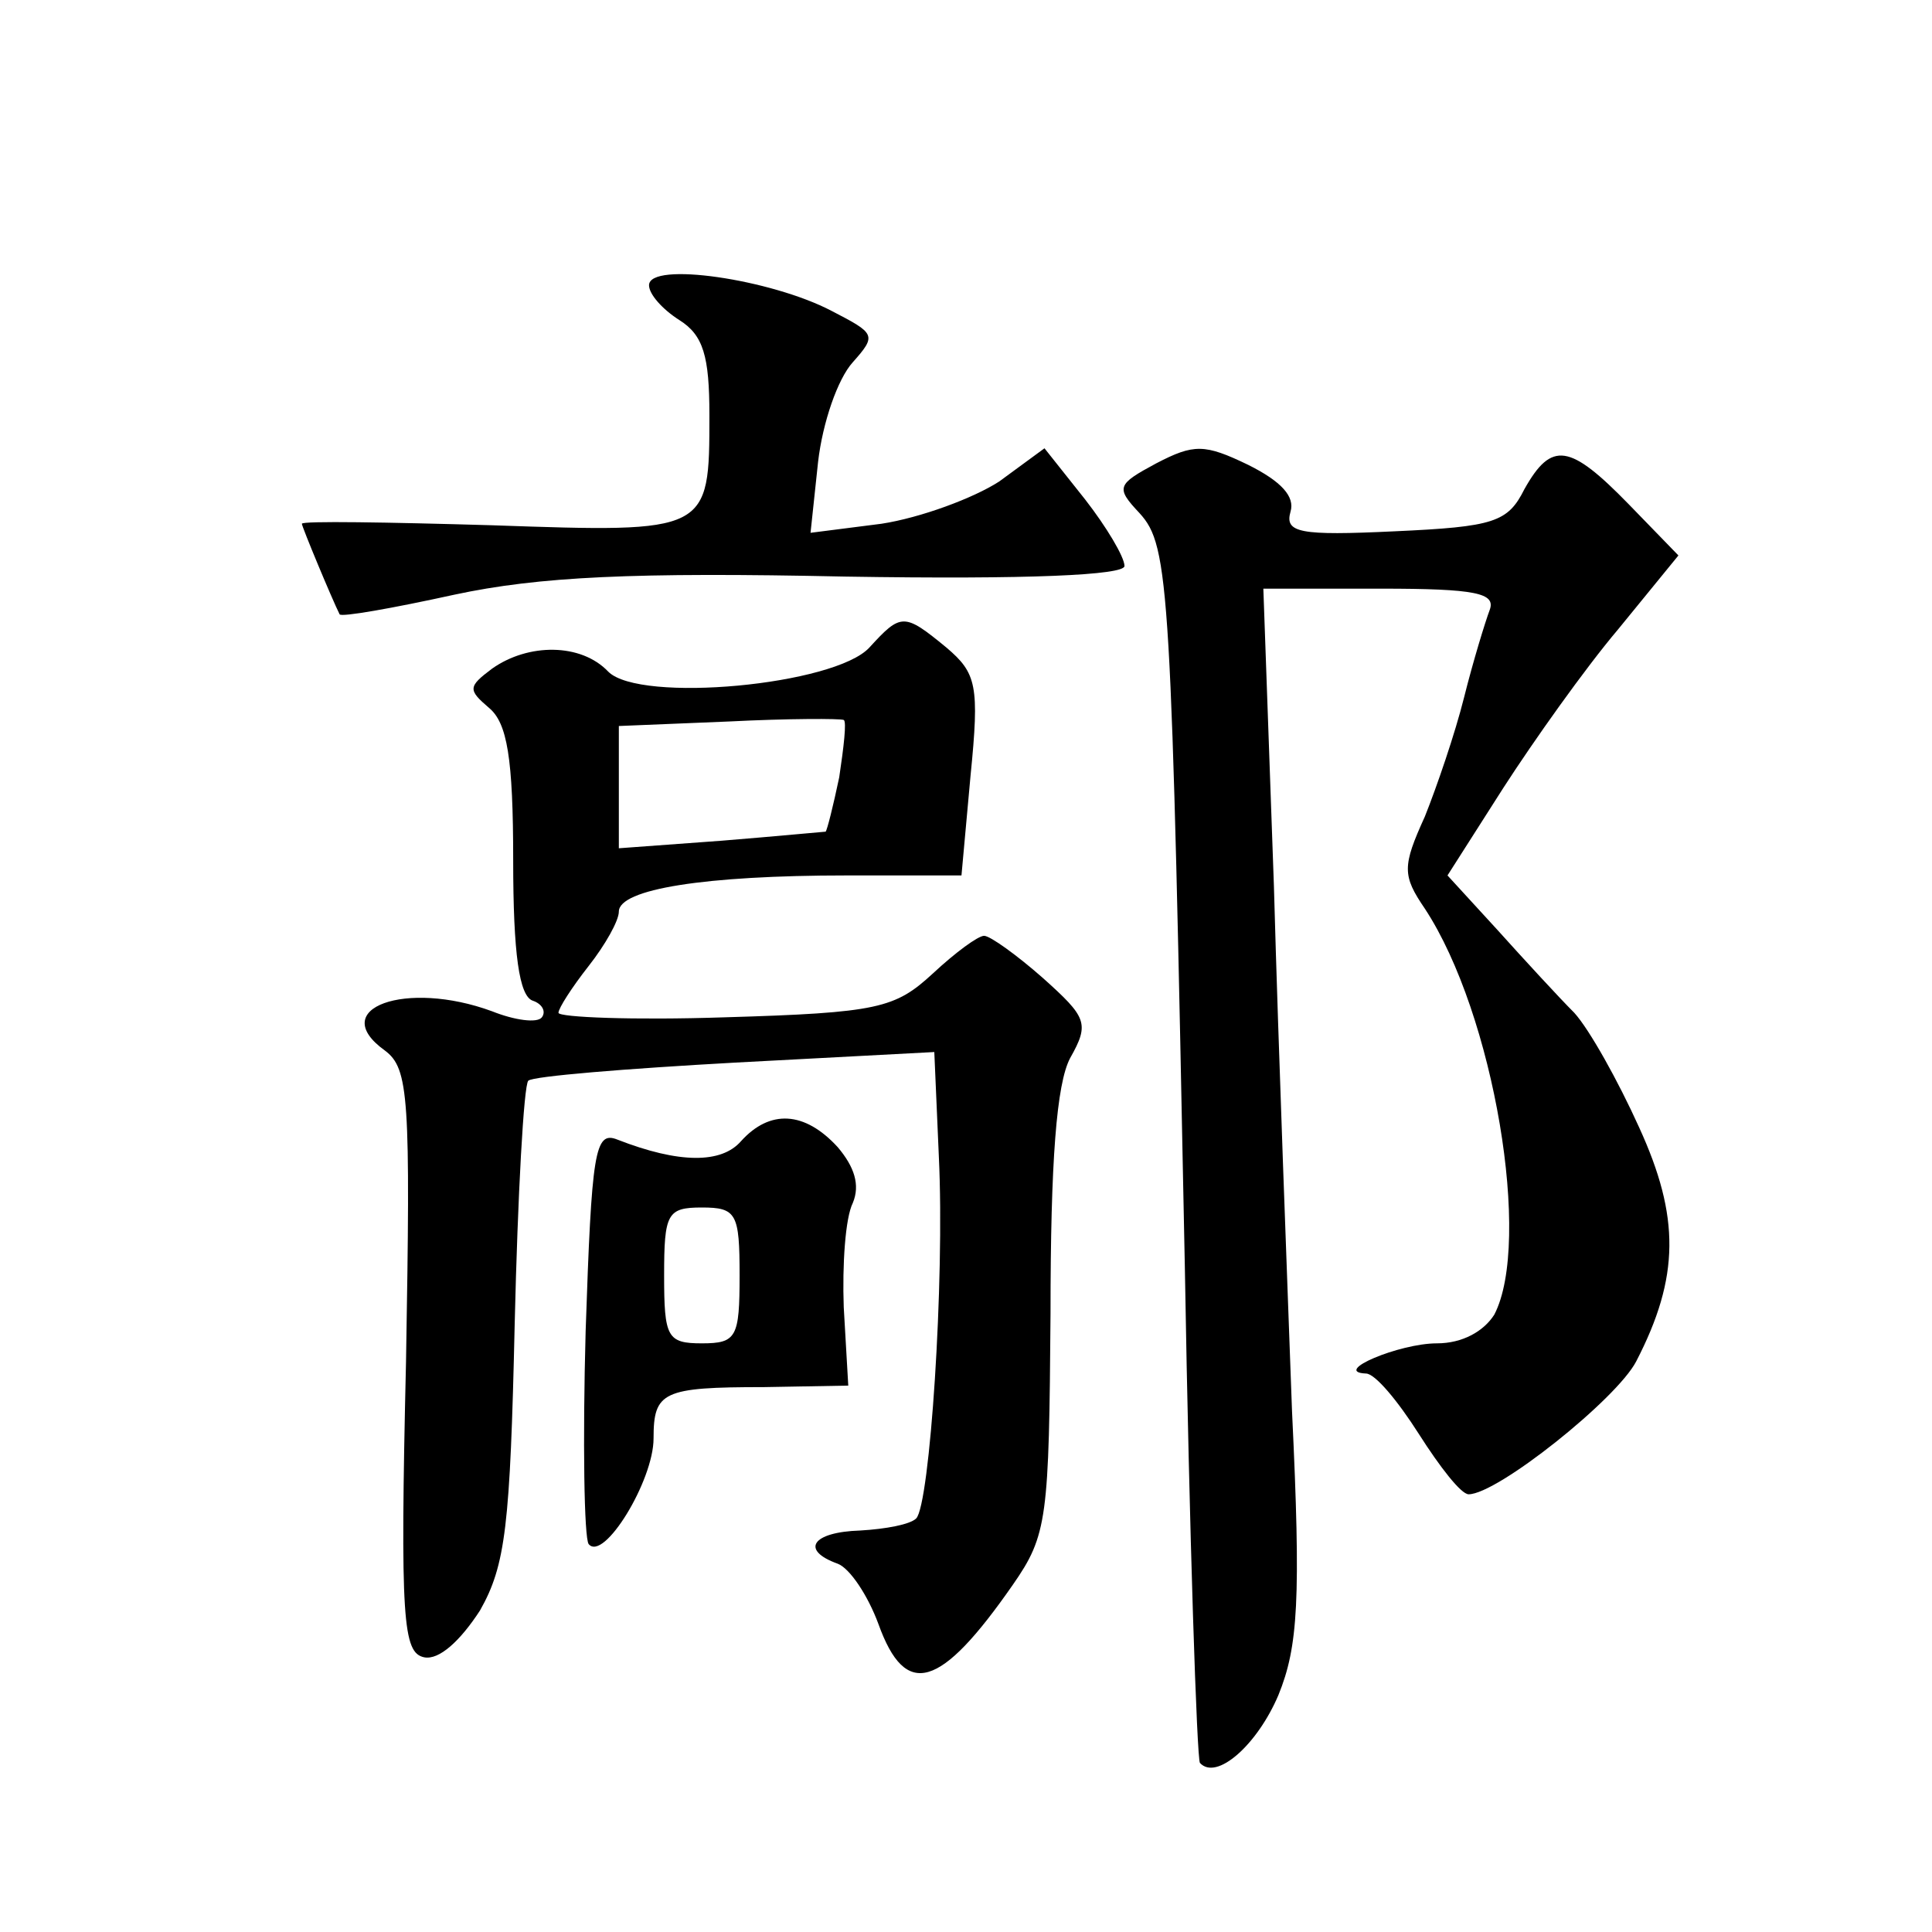 <?xml version="1.0" standalone="no"?>
<!DOCTYPE svg PUBLIC "-//W3C//DTD SVG 20010904//EN"
 "http://www.w3.org/TR/2001/REC-SVG-20010904/DTD/svg10.dtd">
<svg version="1.0" xmlns="http://www.w3.org/2000/svg"
 width="128pt" height="128pt" viewBox="0 0 128 128"
 preserveAspectRatio="xMidYMid meet">
<g transform="translate(0,128) scale(0.1,-0.1)"
fill="#0" stroke="none">
<path d="M430 1091 c0 -6 9 -16 20 -23 16 -10 20 -24 20 -63 0 -78 0 -78 -144 -73
-69 2 -126 3 -126 1 0 -2 20 -50 25 -60 1 -2 35 4 76 13 56 12 119 15 259 12 122
-2 185 1 185 7 0 6 -12 26 -26 44 l-27 34 -30 -22 c-17 -11 -52 -24 -78 -28 l-47
-6 5 47 c3 26 13 55 23 66 16 18 15 19 -14 34 -40 21 -121 33 -121 17z M766 973
c-26 -14 -27 -16 -11 -33 20 -22 21 -47 30 -500 3 -178 8 -326 10 -328 11 -12 38
12 52 45 13 32 15 63 9 188 -3 83 -9 239 -12 348 l-7 197 78 0 c63 0 76 -3 72 -14
-3 -8 -11 -34 -17 -58 -6 -24 -18 -59 -26 -79 -15 -33 -15 -39 0 -61 46 -70 71
-221 46 -269 -7 -11 -21 -19 -38 -19 -25 0 -70 -19 -47 -20 6 0 21 -18 35 -40 14
-22 28 -40 33 -40 19 0 98 63 111 88 29 56 29 96 2 155 -14 31 -33 65 -43 76 -10
10 -33 35 -51 55 l-33 36 37 58 c20 31 54 79 76 105 l40 49 -33 34 c-39 40 -51
42 -69 10 -11 -22 -20 -25 -86 -28 -63 -3 -73 -1 -69 13 3 10 -6 20 -28 31 -29
14 -36 14 -61 1z M576 851 c-23 -25 -152 -37 -173 -16 -18 19 -53 19 -77 2 -16
-12 -16 -14 -2 -26 12 -10 16 -33 16 -101 0 -62 4 -90 13 -93 6 -2 9 -7 6 -11 -3
-4 -18 -2 -33 4 -57 21 -110 2 -71 -26 16 -12 17 -31 14 -206 -4 -172 -2 -193 12
-196 10 -2 24 11 37 31 17 30 20 56 23 190 2 85 6 158 9 161 3 3 65 8 137 12 l132
7 3 -69 c4 -83 -6 -231 -15 -240 -4 -4 -20 -7 -37 -8 -32 -1 -40 -13 -15 -22 8
-3 20 -21 27 -40 18 -50 41 -43 89 26 23 33 24 44 25 180 0 101 4 152 13 169 13
23 11 27 -18 53 -17 15 -35 28 -39 28 -4 0 -19 -11 -34 -25 -25 -23 -36 -26 -138
-29 -60 -2 -110 0 -110 3 0 3 9 17 20 31 11 14 20 30 20 36 0 15 57 24 151 24 l76
0 6 66 c6 60 4 68 -16 85 -28 23 -30 23 -51 0z m-20 -86 c-4 -19 -8 -35 -9 -36
-1 0 -32 -3 -69 -6 l-68 -5 0 41 0 40 73 3 c39 2 74 2 76 1 2 -1 0 -18 -3 -38z
M491 524 c-13 -15 -41 -15 -82 1 -15 6 -17 -8 -21 -127 -2 -73 -1 -137 2 -141 10
-12 43 42 43 70 0 31 6 34 73 34 l56 1 -3 52 c-1 28 1 59 6 69 5 12 1 24 -10 37
-22 24 -45 25 -64 4z m-1 -89 c0 -41 -2 -45 -25 -45 -23 0 -25 4 -25 45 0 41 2
45 25 45 23 0 25 -4 25 -45z"/>
</g>
</svg>
